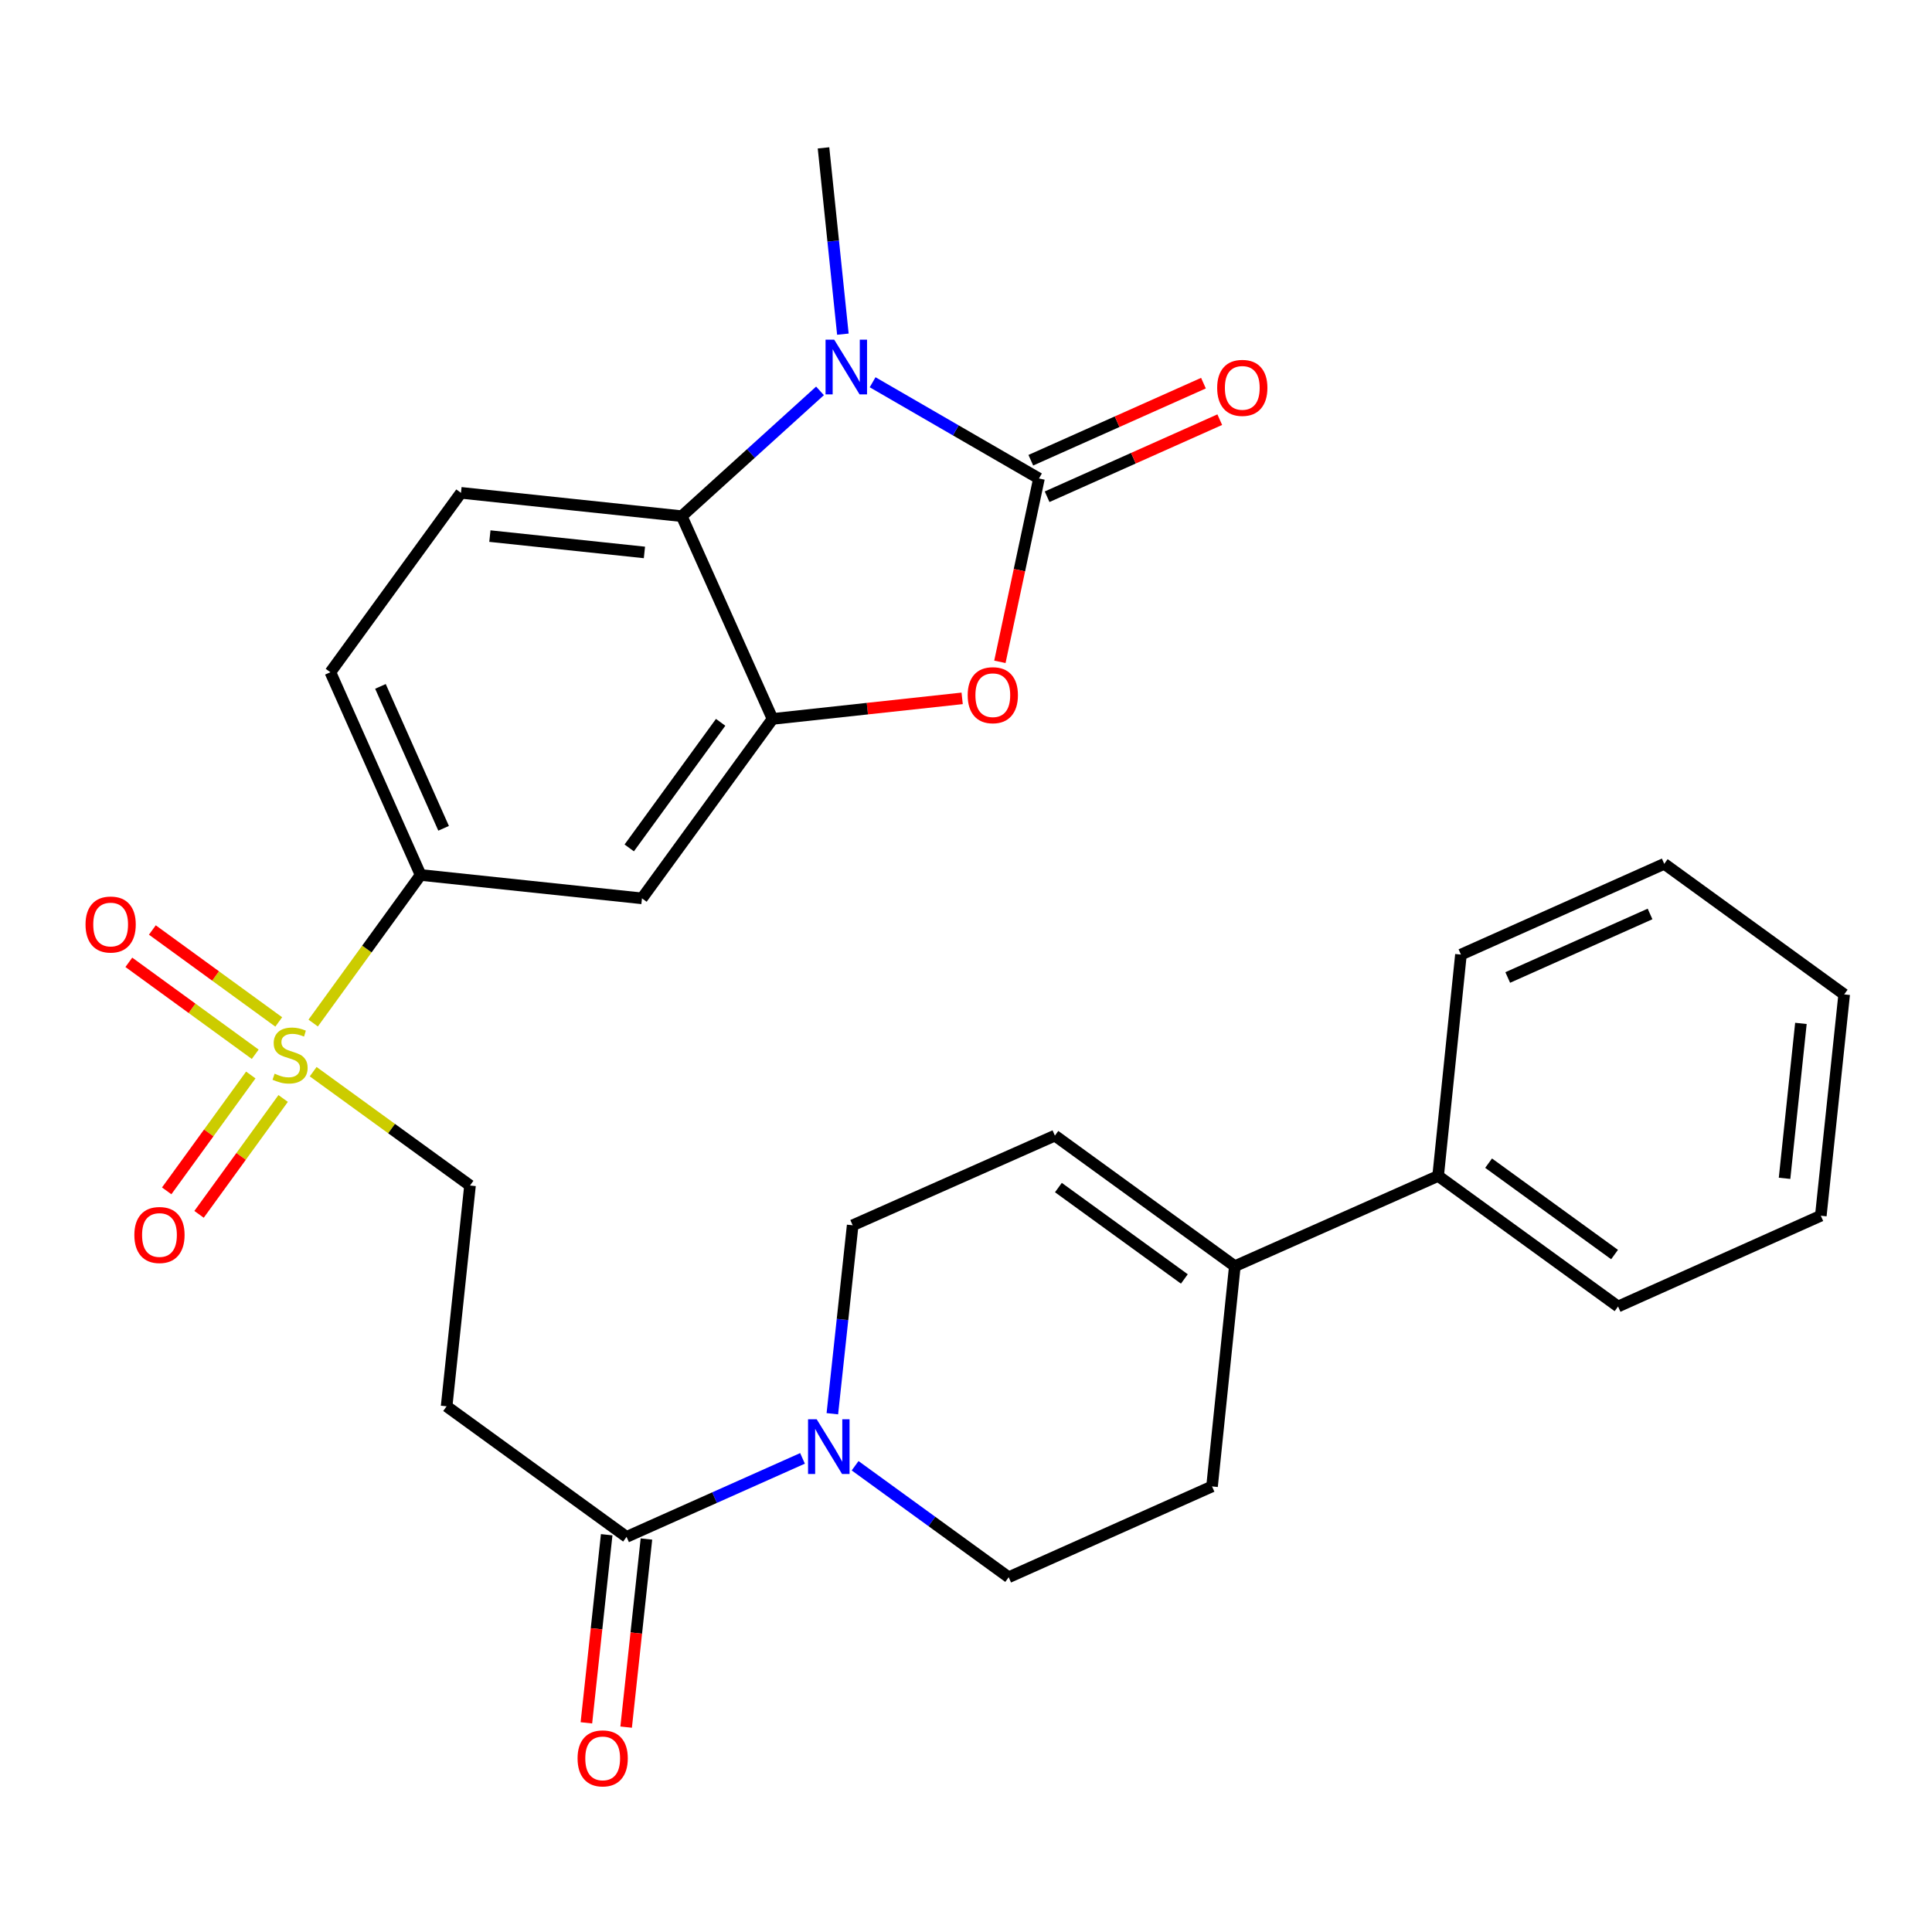 <?xml version='1.0' encoding='iso-8859-1'?>
<svg version='1.1' baseProfile='full'
              xmlns='http://www.w3.org/2000/svg'
                      xmlns:rdkit='http://www.rdkit.org/xml'
                      xmlns:xlink='http://www.w3.org/1999/xlink'
                  xml:space='preserve'
width='1000px' height='1000px' viewBox='0 0 1000 1000'>
<!-- END OF HEADER -->
<rect style='opacity:1.0;fill:#FFFFFF;stroke:none' width='1000' height='1000' x='0' y='0'> </rect>
<path class='bond-0' d='M 537.766,247.664 L 494.714,222.759' style='fill:none;fill-rule:evenodd;stroke:#000000;stroke-width:6px;stroke-linecap:butt;stroke-linejoin:miter;stroke-opacity:1' />
<path class='bond-0' d='M 494.714,222.759 L 451.663,197.853' style='fill:none;fill-rule:evenodd;stroke:#0000FF;stroke-width:6px;stroke-linecap:butt;stroke-linejoin:miter;stroke-opacity:1' />
<path class='bond-2' d='M 537.766,247.664 L 527.652,295.113' style='fill:none;fill-rule:evenodd;stroke:#000000;stroke-width:6px;stroke-linecap:butt;stroke-linejoin:miter;stroke-opacity:1' />
<path class='bond-2' d='M 527.652,295.113 L 517.538,342.561' style='fill:none;fill-rule:evenodd;stroke:#FF0000;stroke-width:6px;stroke-linecap:butt;stroke-linejoin:miter;stroke-opacity:1' />
<path class='bond-14' d='M 541.984,257.112 L 586.664,237.164' style='fill:none;fill-rule:evenodd;stroke:#000000;stroke-width:6px;stroke-linecap:butt;stroke-linejoin:miter;stroke-opacity:1' />
<path class='bond-14' d='M 586.664,237.164 L 631.344,217.216' style='fill:none;fill-rule:evenodd;stroke:#FF0000;stroke-width:6px;stroke-linecap:butt;stroke-linejoin:miter;stroke-opacity:1' />
<path class='bond-14' d='M 533.547,238.216 L 578.227,218.268' style='fill:none;fill-rule:evenodd;stroke:#000000;stroke-width:6px;stroke-linecap:butt;stroke-linejoin:miter;stroke-opacity:1' />
<path class='bond-14' d='M 578.227,218.268 L 622.907,198.319' style='fill:none;fill-rule:evenodd;stroke:#FF0000;stroke-width:6px;stroke-linecap:butt;stroke-linejoin:miter;stroke-opacity:1' />
<path class='bond-4' d='M 424.429,202.314 L 388.652,234.744' style='fill:none;fill-rule:evenodd;stroke:#0000FF;stroke-width:6px;stroke-linecap:butt;stroke-linejoin:miter;stroke-opacity:1' />
<path class='bond-4' d='M 388.652,234.744 L 352.875,267.174' style='fill:none;fill-rule:evenodd;stroke:#000000;stroke-width:6px;stroke-linecap:butt;stroke-linejoin:miter;stroke-opacity:1' />
<path class='bond-23' d='M 436.274,172.962 L 431.261,124.749' style='fill:none;fill-rule:evenodd;stroke:#0000FF;stroke-width:6px;stroke-linecap:butt;stroke-linejoin:miter;stroke-opacity:1' />
<path class='bond-23' d='M 431.261,124.749 L 426.247,76.535' style='fill:none;fill-rule:evenodd;stroke:#000000;stroke-width:6px;stroke-linecap:butt;stroke-linejoin:miter;stroke-opacity:1' />
<path class='bond-1' d='M 162.098,529.535 L 189.903,491.208' style='fill:none;fill-rule:evenodd;stroke:#CCCC00;stroke-width:6px;stroke-linecap:butt;stroke-linejoin:miter;stroke-opacity:1' />
<path class='bond-1' d='M 189.903,491.208 L 217.708,452.881' style='fill:none;fill-rule:evenodd;stroke:#000000;stroke-width:6px;stroke-linecap:butt;stroke-linejoin:miter;stroke-opacity:1' />
<path class='bond-12' d='M 162.099,554.695 L 202.688,584.156' style='fill:none;fill-rule:evenodd;stroke:#CCCC00;stroke-width:6px;stroke-linecap:butt;stroke-linejoin:miter;stroke-opacity:1' />
<path class='bond-12' d='M 202.688,584.156 L 243.277,613.617' style='fill:none;fill-rule:evenodd;stroke:#000000;stroke-width:6px;stroke-linecap:butt;stroke-linejoin:miter;stroke-opacity:1' />
<path class='bond-15' d='M 144.277,528.954 L 111.569,505.157' style='fill:none;fill-rule:evenodd;stroke:#CCCC00;stroke-width:6px;stroke-linecap:butt;stroke-linejoin:miter;stroke-opacity:1' />
<path class='bond-15' d='M 111.569,505.157 L 78.86,481.361' style='fill:none;fill-rule:evenodd;stroke:#FF0000;stroke-width:6px;stroke-linecap:butt;stroke-linejoin:miter;stroke-opacity:1' />
<path class='bond-15' d='M 132.103,545.688 L 99.394,521.891' style='fill:none;fill-rule:evenodd;stroke:#CCCC00;stroke-width:6px;stroke-linecap:butt;stroke-linejoin:miter;stroke-opacity:1' />
<path class='bond-15' d='M 99.394,521.891 L 66.685,498.095' style='fill:none;fill-rule:evenodd;stroke:#FF0000;stroke-width:6px;stroke-linecap:butt;stroke-linejoin:miter;stroke-opacity:1' />
<path class='bond-16' d='M 129.811,556.412 L 108.045,586.398' style='fill:none;fill-rule:evenodd;stroke:#CCCC00;stroke-width:6px;stroke-linecap:butt;stroke-linejoin:miter;stroke-opacity:1' />
<path class='bond-16' d='M 108.045,586.398 L 86.28,616.385' style='fill:none;fill-rule:evenodd;stroke:#FF0000;stroke-width:6px;stroke-linecap:butt;stroke-linejoin:miter;stroke-opacity:1' />
<path class='bond-16' d='M 146.558,568.568 L 124.793,598.554' style='fill:none;fill-rule:evenodd;stroke:#CCCC00;stroke-width:6px;stroke-linecap:butt;stroke-linejoin:miter;stroke-opacity:1' />
<path class='bond-16' d='M 124.793,598.554 L 103.027,628.541' style='fill:none;fill-rule:evenodd;stroke:#FF0000;stroke-width:6px;stroke-linecap:butt;stroke-linejoin:miter;stroke-opacity:1' />
<path class='bond-3' d='M 498.009,361.468 L 448.941,366.792' style='fill:none;fill-rule:evenodd;stroke:#FF0000;stroke-width:6px;stroke-linecap:butt;stroke-linejoin:miter;stroke-opacity:1' />
<path class='bond-3' d='M 448.941,366.792 L 399.874,372.116' style='fill:none;fill-rule:evenodd;stroke:#000000;stroke-width:6px;stroke-linecap:butt;stroke-linejoin:miter;stroke-opacity:1' />
<path class='bond-8' d='M 399.874,372.116 L 332.284,464.987' style='fill:none;fill-rule:evenodd;stroke:#000000;stroke-width:6px;stroke-linecap:butt;stroke-linejoin:miter;stroke-opacity:1' />
<path class='bond-8' d='M 373.003,373.87 L 325.691,438.879' style='fill:none;fill-rule:evenodd;stroke:#000000;stroke-width:6px;stroke-linecap:butt;stroke-linejoin:miter;stroke-opacity:1' />
<path class='bond-29' d='M 399.874,372.116 L 352.875,267.174' style='fill:none;fill-rule:evenodd;stroke:#000000;stroke-width:6px;stroke-linecap:butt;stroke-linejoin:miter;stroke-opacity:1' />
<path class='bond-13' d='M 352.875,267.174 L 238.597,255.091' style='fill:none;fill-rule:evenodd;stroke:#000000;stroke-width:6px;stroke-linecap:butt;stroke-linejoin:miter;stroke-opacity:1' />
<path class='bond-13' d='M 333.557,285.941 L 253.563,277.483' style='fill:none;fill-rule:evenodd;stroke:#000000;stroke-width:6px;stroke-linecap:butt;stroke-linejoin:miter;stroke-opacity:1' />
<path class='bond-5' d='M 415.378,754.854 L 369.842,775.169' style='fill:none;fill-rule:evenodd;stroke:#0000FF;stroke-width:6px;stroke-linecap:butt;stroke-linejoin:miter;stroke-opacity:1' />
<path class='bond-5' d='M 369.842,775.169 L 324.306,795.484' style='fill:none;fill-rule:evenodd;stroke:#000000;stroke-width:6px;stroke-linecap:butt;stroke-linejoin:miter;stroke-opacity:1' />
<path class='bond-17' d='M 430.822,731.743 L 436.082,682.975' style='fill:none;fill-rule:evenodd;stroke:#0000FF;stroke-width:6px;stroke-linecap:butt;stroke-linejoin:miter;stroke-opacity:1' />
<path class='bond-17' d='M 436.082,682.975 L 441.342,634.208' style='fill:none;fill-rule:evenodd;stroke:#000000;stroke-width:6px;stroke-linecap:butt;stroke-linejoin:miter;stroke-opacity:1' />
<path class='bond-18' d='M 442.6,758.668 L 482.348,787.521' style='fill:none;fill-rule:evenodd;stroke:#0000FF;stroke-width:6px;stroke-linecap:butt;stroke-linejoin:miter;stroke-opacity:1' />
<path class='bond-18' d='M 482.348,787.521 L 522.096,816.373' style='fill:none;fill-rule:evenodd;stroke:#000000;stroke-width:6px;stroke-linecap:butt;stroke-linejoin:miter;stroke-opacity:1' />
<path class='bond-6' d='M 324.306,795.484 L 231.17,727.906' style='fill:none;fill-rule:evenodd;stroke:#000000;stroke-width:6px;stroke-linecap:butt;stroke-linejoin:miter;stroke-opacity:1' />
<path class='bond-20' d='M 314.018,794.374 L 308.766,843.056' style='fill:none;fill-rule:evenodd;stroke:#000000;stroke-width:6px;stroke-linecap:butt;stroke-linejoin:miter;stroke-opacity:1' />
<path class='bond-20' d='M 308.766,843.056 L 303.515,891.738' style='fill:none;fill-rule:evenodd;stroke:#FF0000;stroke-width:6px;stroke-linecap:butt;stroke-linejoin:miter;stroke-opacity:1' />
<path class='bond-20' d='M 334.593,796.594 L 329.341,845.276' style='fill:none;fill-rule:evenodd;stroke:#000000;stroke-width:6px;stroke-linecap:butt;stroke-linejoin:miter;stroke-opacity:1' />
<path class='bond-20' d='M 329.341,845.276 L 324.09,893.958' style='fill:none;fill-rule:evenodd;stroke:#FF0000;stroke-width:6px;stroke-linecap:butt;stroke-linejoin:miter;stroke-opacity:1' />
<path class='bond-7' d='M 217.708,452.881 L 332.284,464.987' style='fill:none;fill-rule:evenodd;stroke:#000000;stroke-width:6px;stroke-linecap:butt;stroke-linejoin:miter;stroke-opacity:1' />
<path class='bond-30' d='M 217.708,452.881 L 171.008,347.95' style='fill:none;fill-rule:evenodd;stroke:#000000;stroke-width:6px;stroke-linecap:butt;stroke-linejoin:miter;stroke-opacity:1' />
<path class='bond-30' d='M 229.609,428.727 L 196.919,355.276' style='fill:none;fill-rule:evenodd;stroke:#000000;stroke-width:6px;stroke-linecap:butt;stroke-linejoin:miter;stroke-opacity:1' />
<path class='bond-9' d='M 231.17,727.906 L 243.277,613.617' style='fill:none;fill-rule:evenodd;stroke:#000000;stroke-width:6px;stroke-linecap:butt;stroke-linejoin:miter;stroke-opacity:1' />
<path class='bond-10' d='M 639.144,655.373 L 627.348,769.375' style='fill:none;fill-rule:evenodd;stroke:#000000;stroke-width:6px;stroke-linecap:butt;stroke-linejoin:miter;stroke-opacity:1' />
<path class='bond-22' d='M 639.144,655.373 L 744.374,608.662' style='fill:none;fill-rule:evenodd;stroke:#000000;stroke-width:6px;stroke-linecap:butt;stroke-linejoin:miter;stroke-opacity:1' />
<path class='bond-31' d='M 639.144,655.373 L 546.009,587.795' style='fill:none;fill-rule:evenodd;stroke:#000000;stroke-width:6px;stroke-linecap:butt;stroke-linejoin:miter;stroke-opacity:1' />
<path class='bond-31' d='M 613.02,661.986 L 547.826,614.681' style='fill:none;fill-rule:evenodd;stroke:#000000;stroke-width:6px;stroke-linecap:butt;stroke-linejoin:miter;stroke-opacity:1' />
<path class='bond-11' d='M 546.009,587.795 L 441.342,634.208' style='fill:none;fill-rule:evenodd;stroke:#000000;stroke-width:6px;stroke-linecap:butt;stroke-linejoin:miter;stroke-opacity:1' />
<path class='bond-19' d='M 238.597,255.091 L 171.008,347.95' style='fill:none;fill-rule:evenodd;stroke:#000000;stroke-width:6px;stroke-linecap:butt;stroke-linejoin:miter;stroke-opacity:1' />
<path class='bond-21' d='M 522.096,816.373 L 627.348,769.375' style='fill:none;fill-rule:evenodd;stroke:#000000;stroke-width:6px;stroke-linecap:butt;stroke-linejoin:miter;stroke-opacity:1' />
<path class='bond-24' d='M 744.374,608.662 L 837.509,676.24' style='fill:none;fill-rule:evenodd;stroke:#000000;stroke-width:6px;stroke-linecap:butt;stroke-linejoin:miter;stroke-opacity:1' />
<path class='bond-24' d='M 770.497,602.049 L 835.692,649.354' style='fill:none;fill-rule:evenodd;stroke:#000000;stroke-width:6px;stroke-linecap:butt;stroke-linejoin:miter;stroke-opacity:1' />
<path class='bond-25' d='M 744.374,608.662 L 756.181,494.097' style='fill:none;fill-rule:evenodd;stroke:#000000;stroke-width:6px;stroke-linecap:butt;stroke-linejoin:miter;stroke-opacity:1' />
<path class='bond-27' d='M 837.509,676.24 L 942.451,629.252' style='fill:none;fill-rule:evenodd;stroke:#000000;stroke-width:6px;stroke-linecap:butt;stroke-linejoin:miter;stroke-opacity:1' />
<path class='bond-26' d='M 756.181,494.097 L 861.41,447.121' style='fill:none;fill-rule:evenodd;stroke:#000000;stroke-width:6px;stroke-linecap:butt;stroke-linejoin:miter;stroke-opacity:1' />
<path class='bond-26' d='M 780.401,505.947 L 854.062,473.064' style='fill:none;fill-rule:evenodd;stroke:#000000;stroke-width:6px;stroke-linecap:butt;stroke-linejoin:miter;stroke-opacity:1' />
<path class='bond-28' d='M 861.41,447.121 L 954.545,514.699' style='fill:none;fill-rule:evenodd;stroke:#000000;stroke-width:6px;stroke-linecap:butt;stroke-linejoin:miter;stroke-opacity:1' />
<path class='bond-32' d='M 942.451,629.252 L 954.545,514.699' style='fill:none;fill-rule:evenodd;stroke:#000000;stroke-width:6px;stroke-linecap:butt;stroke-linejoin:miter;stroke-opacity:1' />
<path class='bond-32' d='M 923.685,609.897 L 932.152,529.709' style='fill:none;fill-rule:evenodd;stroke:#000000;stroke-width:6px;stroke-linecap:butt;stroke-linejoin:miter;stroke-opacity:1' />
<path  class='atom-1' d='M 431.783 175.813
L 441.063 190.813
Q 441.983 192.293, 443.463 194.973
Q 444.943 197.653, 445.023 197.813
L 445.023 175.813
L 448.783 175.813
L 448.783 204.133
L 444.903 204.133
L 434.943 187.733
Q 433.783 185.813, 432.543 183.613
Q 431.343 181.413, 430.983 180.733
L 430.983 204.133
L 427.303 204.133
L 427.303 175.813
L 431.783 175.813
' fill='#0000FF'/>
<path  class='atom-2' d='M 142.141 555.736
Q 142.461 555.856, 143.781 556.416
Q 145.101 556.976, 146.541 557.336
Q 148.021 557.656, 149.461 557.656
Q 152.141 557.656, 153.701 556.376
Q 155.261 555.056, 155.261 552.776
Q 155.261 551.216, 154.461 550.256
Q 153.701 549.296, 152.501 548.776
Q 151.301 548.256, 149.301 547.656
Q 146.781 546.896, 145.261 546.176
Q 143.781 545.456, 142.701 543.936
Q 141.661 542.416, 141.661 539.856
Q 141.661 536.296, 144.061 534.096
Q 146.501 531.896, 151.301 531.896
Q 154.581 531.896, 158.301 533.456
L 157.381 536.536
Q 153.981 535.136, 151.421 535.136
Q 148.661 535.136, 147.141 536.296
Q 145.621 537.416, 145.661 539.376
Q 145.661 540.896, 146.421 541.816
Q 147.221 542.736, 148.341 543.256
Q 149.501 543.776, 151.421 544.376
Q 153.981 545.176, 155.501 545.976
Q 157.021 546.776, 158.101 548.416
Q 159.221 550.016, 159.221 552.776
Q 159.221 556.696, 156.581 558.816
Q 153.981 560.896, 149.621 560.896
Q 147.101 560.896, 145.181 560.336
Q 143.301 559.816, 141.061 558.896
L 142.141 555.736
' fill='#CCCC00'/>
<path  class='atom-3' d='M 500.875 359.826
Q 500.875 353.026, 504.235 349.226
Q 507.595 345.426, 513.875 345.426
Q 520.155 345.426, 523.515 349.226
Q 526.875 353.026, 526.875 359.826
Q 526.875 366.706, 523.475 370.626
Q 520.075 374.506, 513.875 374.506
Q 507.635 374.506, 504.235 370.626
Q 500.875 366.746, 500.875 359.826
M 513.875 371.306
Q 518.195 371.306, 520.515 368.426
Q 522.875 365.506, 522.875 359.826
Q 522.875 354.266, 520.515 351.466
Q 518.195 348.626, 513.875 348.626
Q 509.555 348.626, 507.195 351.426
Q 504.875 354.226, 504.875 359.826
Q 504.875 365.546, 507.195 368.426
Q 509.555 371.306, 513.875 371.306
' fill='#FF0000'/>
<path  class='atom-6' d='M 422.723 734.624
L 432.003 749.624
Q 432.923 751.104, 434.403 753.784
Q 435.883 756.464, 435.963 756.624
L 435.963 734.624
L 439.723 734.624
L 439.723 762.944
L 435.843 762.944
L 425.883 746.544
Q 424.723 744.624, 423.483 742.424
Q 422.283 740.224, 421.923 739.544
L 421.923 762.944
L 418.243 762.944
L 418.243 734.624
L 422.723 734.624
' fill='#0000FF'/>
<path  class='atom-15' d='M 630.007 200.757
Q 630.007 193.957, 633.367 190.157
Q 636.727 186.357, 643.007 186.357
Q 649.287 186.357, 652.647 190.157
Q 656.007 193.957, 656.007 200.757
Q 656.007 207.637, 652.607 211.557
Q 649.207 215.437, 643.007 215.437
Q 636.767 215.437, 633.367 211.557
Q 630.007 207.677, 630.007 200.757
M 643.007 212.237
Q 647.327 212.237, 649.647 209.357
Q 652.007 206.437, 652.007 200.757
Q 652.007 195.197, 649.647 192.397
Q 647.327 189.557, 643.007 189.557
Q 638.687 189.557, 636.327 192.357
Q 634.007 195.157, 634.007 200.757
Q 634.007 206.477, 636.327 209.357
Q 638.687 212.237, 643.007 212.237
' fill='#FF0000'/>
<path  class='atom-16' d='M 44.271 478.53
Q 44.271 471.73, 47.631 467.93
Q 50.991 464.13, 57.271 464.13
Q 63.551 464.13, 66.911 467.93
Q 70.271 471.73, 70.271 478.53
Q 70.271 485.41, 66.871 489.33
Q 63.471 493.21, 57.271 493.21
Q 51.031 493.21, 47.631 489.33
Q 44.271 485.45, 44.271 478.53
M 57.271 490.01
Q 61.591 490.01, 63.911 487.13
Q 66.271 484.21, 66.271 478.53
Q 66.271 472.97, 63.911 470.17
Q 61.591 467.33, 57.271 467.33
Q 52.951 467.33, 50.591 470.13
Q 48.271 472.93, 48.271 478.53
Q 48.271 484.25, 50.591 487.13
Q 52.951 490.01, 57.271 490.01
' fill='#FF0000'/>
<path  class='atom-17' d='M 69.541 639.231
Q 69.541 632.431, 72.901 628.631
Q 76.261 624.831, 82.541 624.831
Q 88.821 624.831, 92.181 628.631
Q 95.541 632.431, 95.541 639.231
Q 95.541 646.111, 92.141 650.031
Q 88.741 653.911, 82.541 653.911
Q 76.301 653.911, 72.901 650.031
Q 69.541 646.151, 69.541 639.231
M 82.541 650.711
Q 86.861 650.711, 89.181 647.831
Q 91.541 644.911, 91.541 639.231
Q 91.541 633.671, 89.181 630.871
Q 86.861 628.031, 82.541 628.031
Q 78.221 628.031, 75.861 630.831
Q 73.541 633.631, 73.541 639.231
Q 73.541 644.951, 75.861 647.831
Q 78.221 650.711, 82.541 650.711
' fill='#FF0000'/>
<path  class='atom-21' d='M 298.947 910.129
Q 298.947 903.329, 302.307 899.529
Q 305.667 895.729, 311.947 895.729
Q 318.227 895.729, 321.587 899.529
Q 324.947 903.329, 324.947 910.129
Q 324.947 917.009, 321.547 920.929
Q 318.147 924.809, 311.947 924.809
Q 305.707 924.809, 302.307 920.929
Q 298.947 917.049, 298.947 910.129
M 311.947 921.609
Q 316.267 921.609, 318.587 918.729
Q 320.947 915.809, 320.947 910.129
Q 320.947 904.569, 318.587 901.769
Q 316.267 898.929, 311.947 898.929
Q 307.627 898.929, 305.267 901.729
Q 302.947 904.529, 302.947 910.129
Q 302.947 915.849, 305.267 918.729
Q 307.627 921.609, 311.947 921.609
' fill='#FF0000'/>
</svg>
